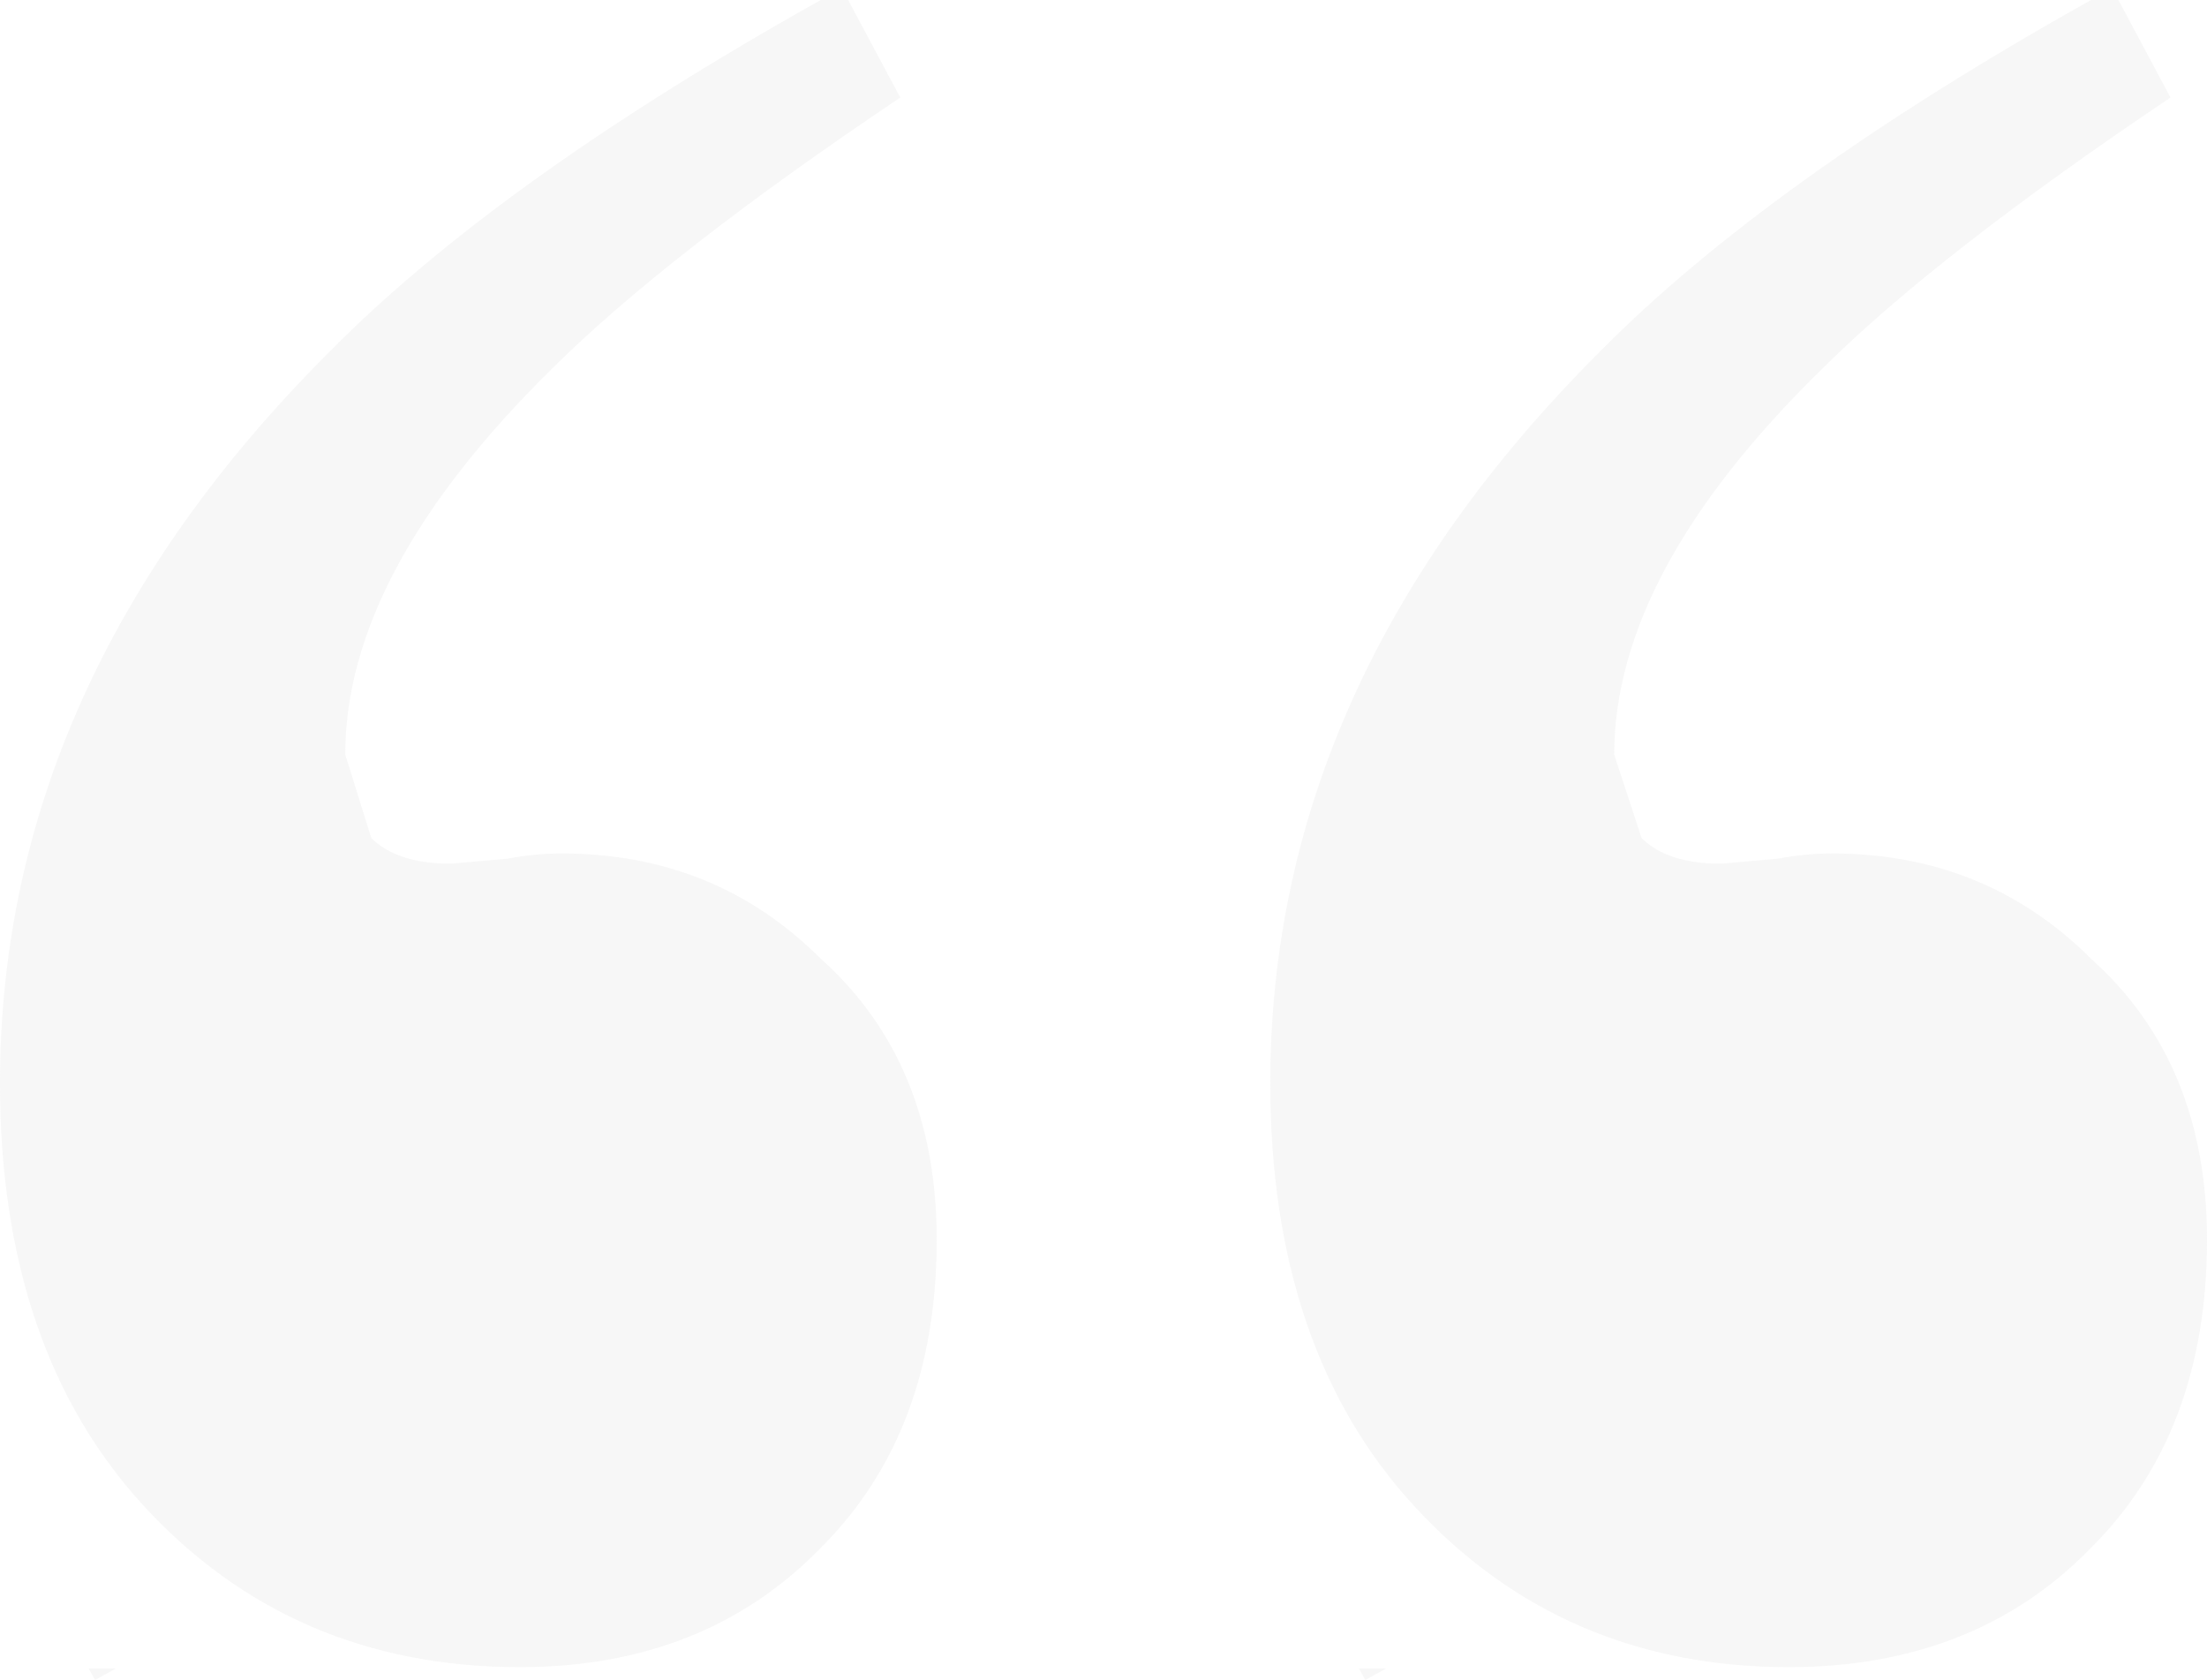 <svg width="67" height="51" viewBox="0 0 67 51" fill="none" xmlns="http://www.w3.org/2000/svg">
<path d="M25.747 0H24.917C18.378 3.662 13.394 7.233 9.967 10.714C3.322 17.363 0 24.753 0 32.883C0 38.259 1.45 42.532 4.351 45.701C7.356 48.974 11.167 50.61 15.781 50.61C19.525 50.61 22.571 49.402 24.918 46.987C27.264 44.649 28.437 41.532 28.437 37.636C28.437 34.052 27.264 31.207 24.918 29.104C22.782 26.974 20.158 25.909 17.047 25.909C16.52 25.909 15.979 25.96 15.425 26.065L13.685 26.22C12.604 26.22 11.799 25.96 11.272 25.442L10.481 22.909C10.481 19.221 12.564 15.325 16.731 11.22C19.077 8.883 22.61 6.129 27.33 2.961L25.748 8.38666e-05M64.311 8.38666e-05H63.48C56.941 3.662 51.957 7.233 48.53 10.714C41.885 17.363 38.563 24.753 38.563 32.883C38.563 38.259 40.013 42.532 42.914 45.701C45.919 48.974 49.716 50.61 54.304 50.61C58.075 50.61 61.134 49.402 63.48 46.987C65.827 44.649 67 41.532 67 37.636C67 34.052 65.827 31.207 63.48 29.104C61.344 26.974 58.721 25.909 55.609 25.909C55.082 25.909 54.541 25.961 53.988 26.065L52.247 26.22C51.166 26.22 50.362 25.961 49.835 25.442L49.004 22.909C49.004 19.221 51.1 15.325 55.293 11.22C57.64 8.883 61.173 6.13 65.892 2.961L64.31 0M42.083 50.649H41.252L41.45 51C41.661 50.883 41.873 50.766 42.083 50.649ZM3.52 50.649H2.69L2.887 51C3.099 50.883 3.31 50.766 3.52 50.649Z" fill="#CCCCCC" fill-opacity="0.16"/>
</svg>
